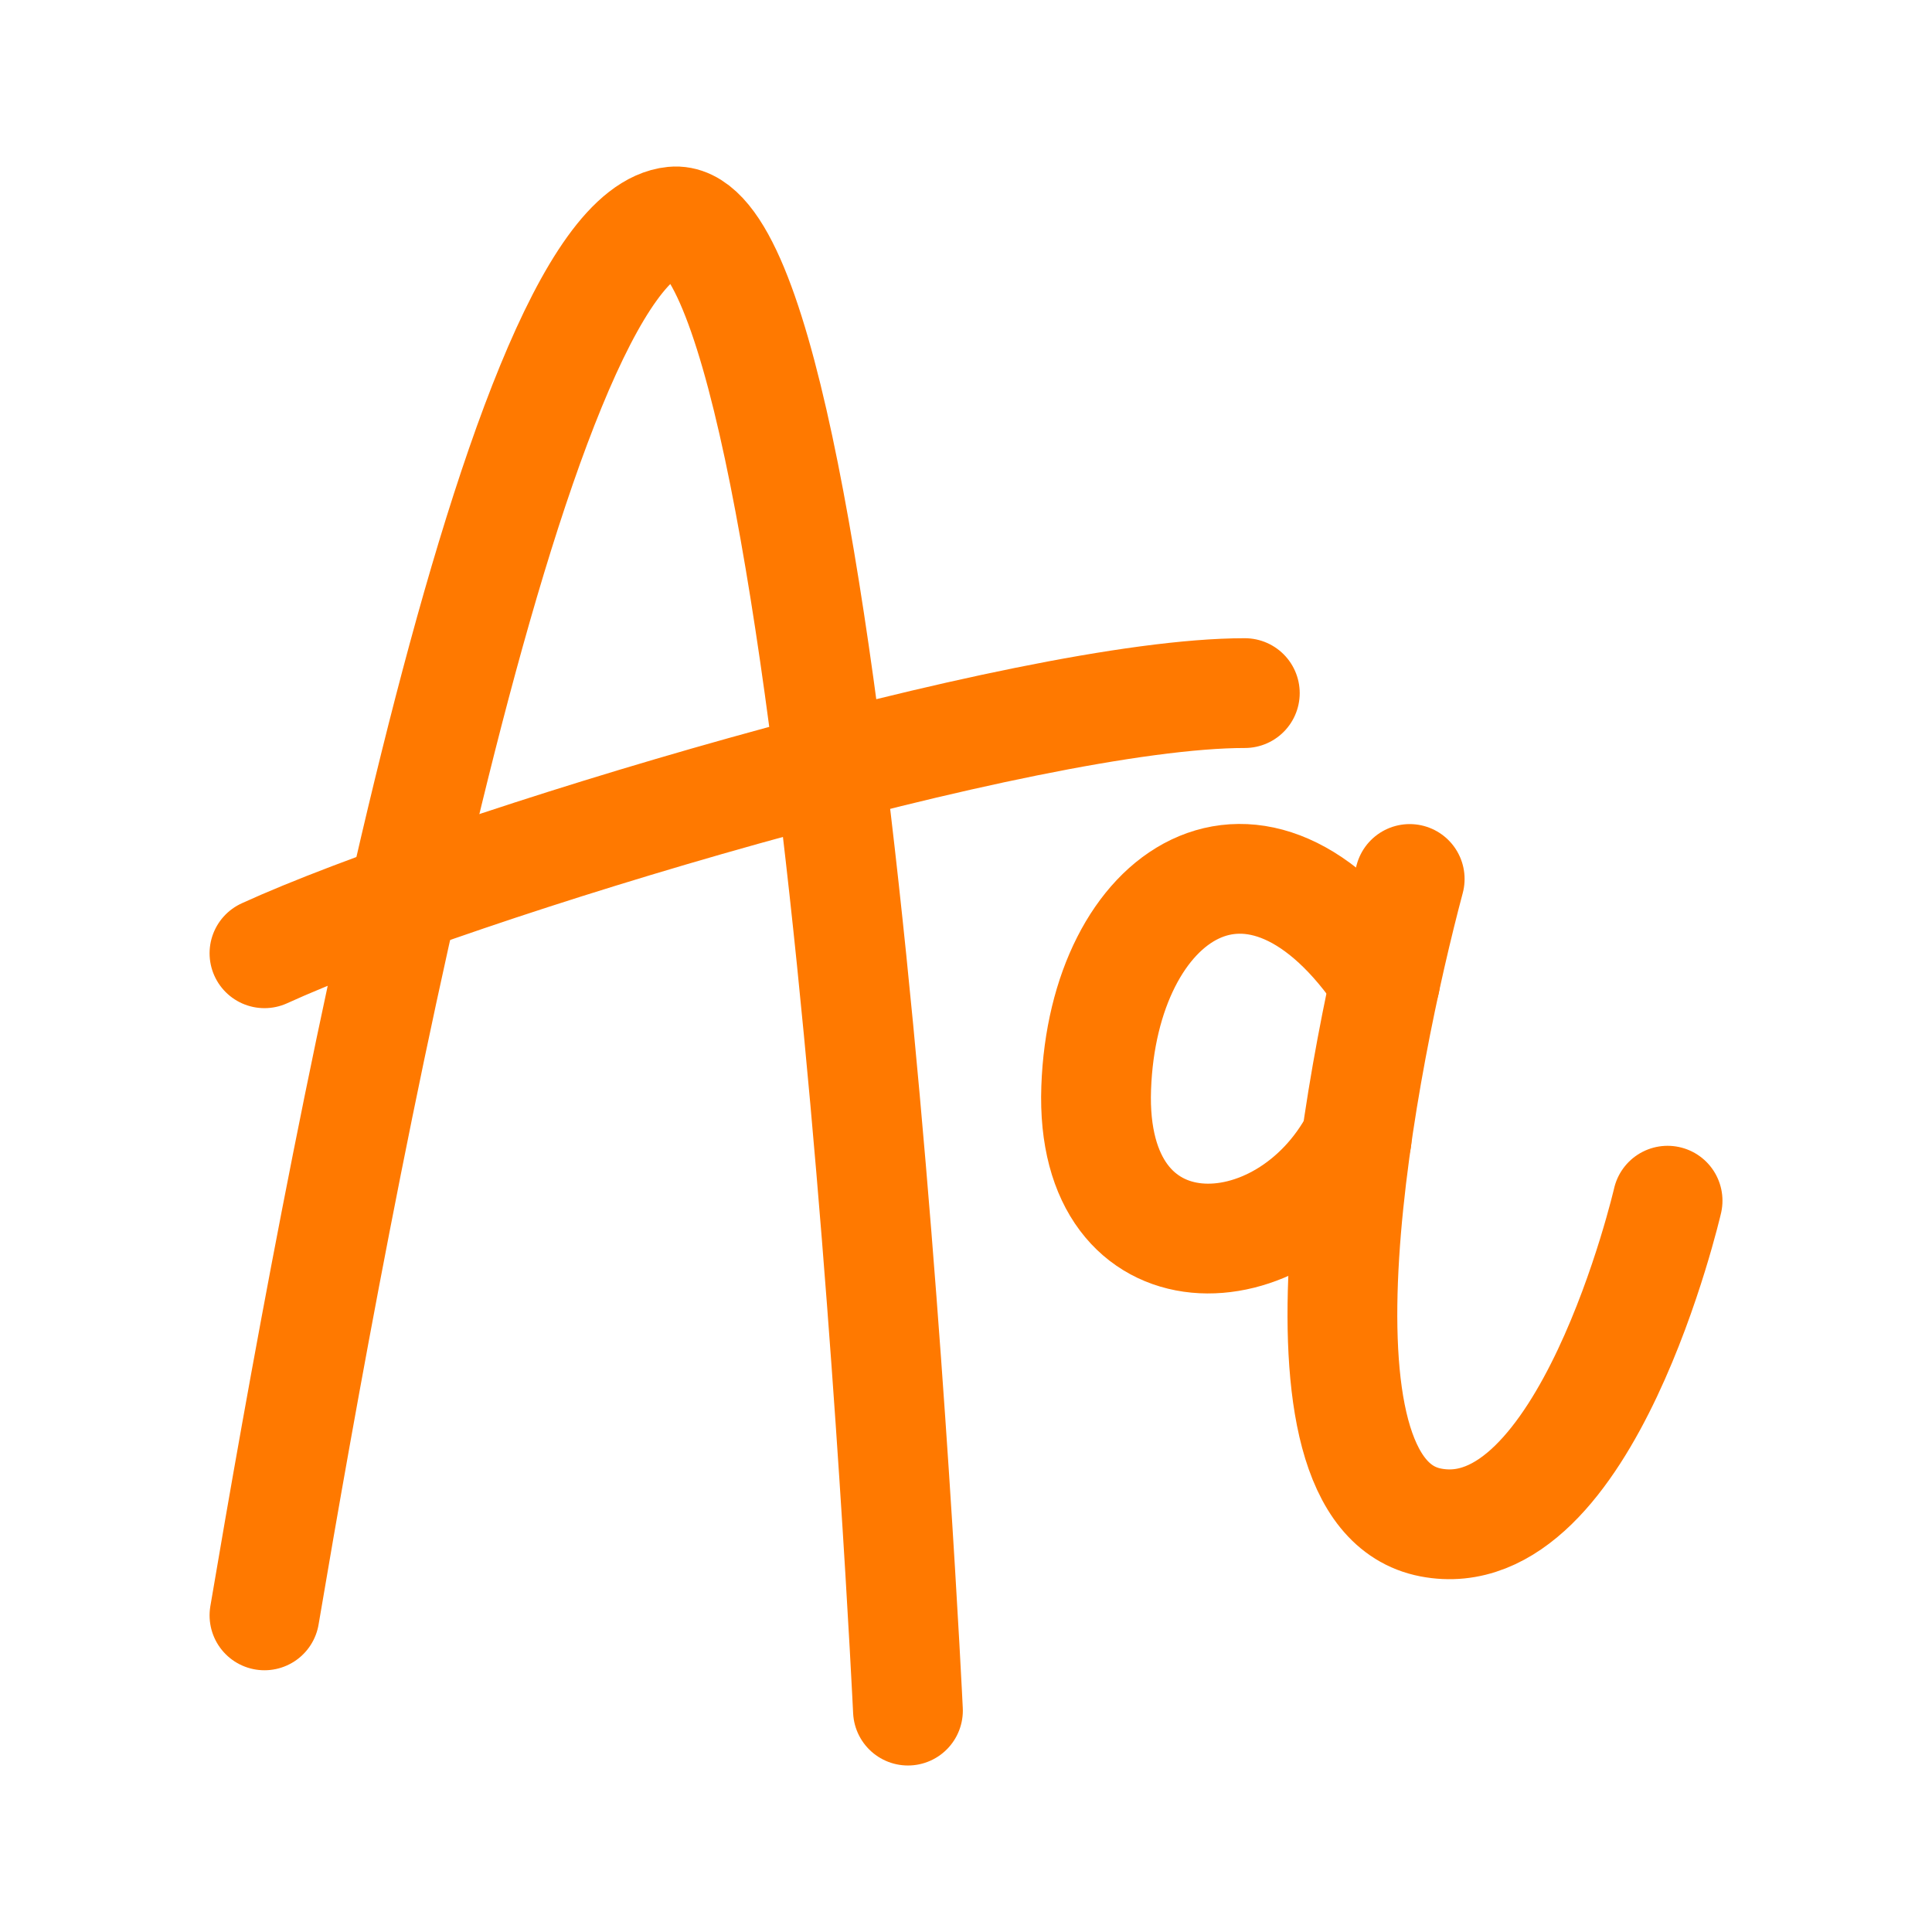 <svg width="44" height="44" viewBox="0 0 44 44" fill="none" xmlns="http://www.w3.org/2000/svg">
<path d="M6.023 36.789C7.662 27.105 11.63 5.414 15.334 5.045C19.038 4.676 20.678 38.958 20.678 38.958" stroke="#FF7900" stroke-width="2.5" stroke-linecap="round" stroke-linejoin="round"/>
<path d="M6.023 21.71C10.308 19.753 23.376 15.785 28.35 15.785M31.546 22.35C28.615 17.954 25.122 20.335 24.965 24.779C24.805 29.224 29.256 29.058 30.896 25.937" stroke="#FF7900" stroke-width="2.5" stroke-linecap="round" stroke-linejoin="round"/>
<path d="M32.105 20.018C31.047 23.986 29.036 33.986 32.582 34.673C36.127 35.361 37.978 27.345 37.978 27.345" stroke="#FF7900" stroke-width="2.5" stroke-linecap="round" stroke-linejoin="round"/>
</svg>
